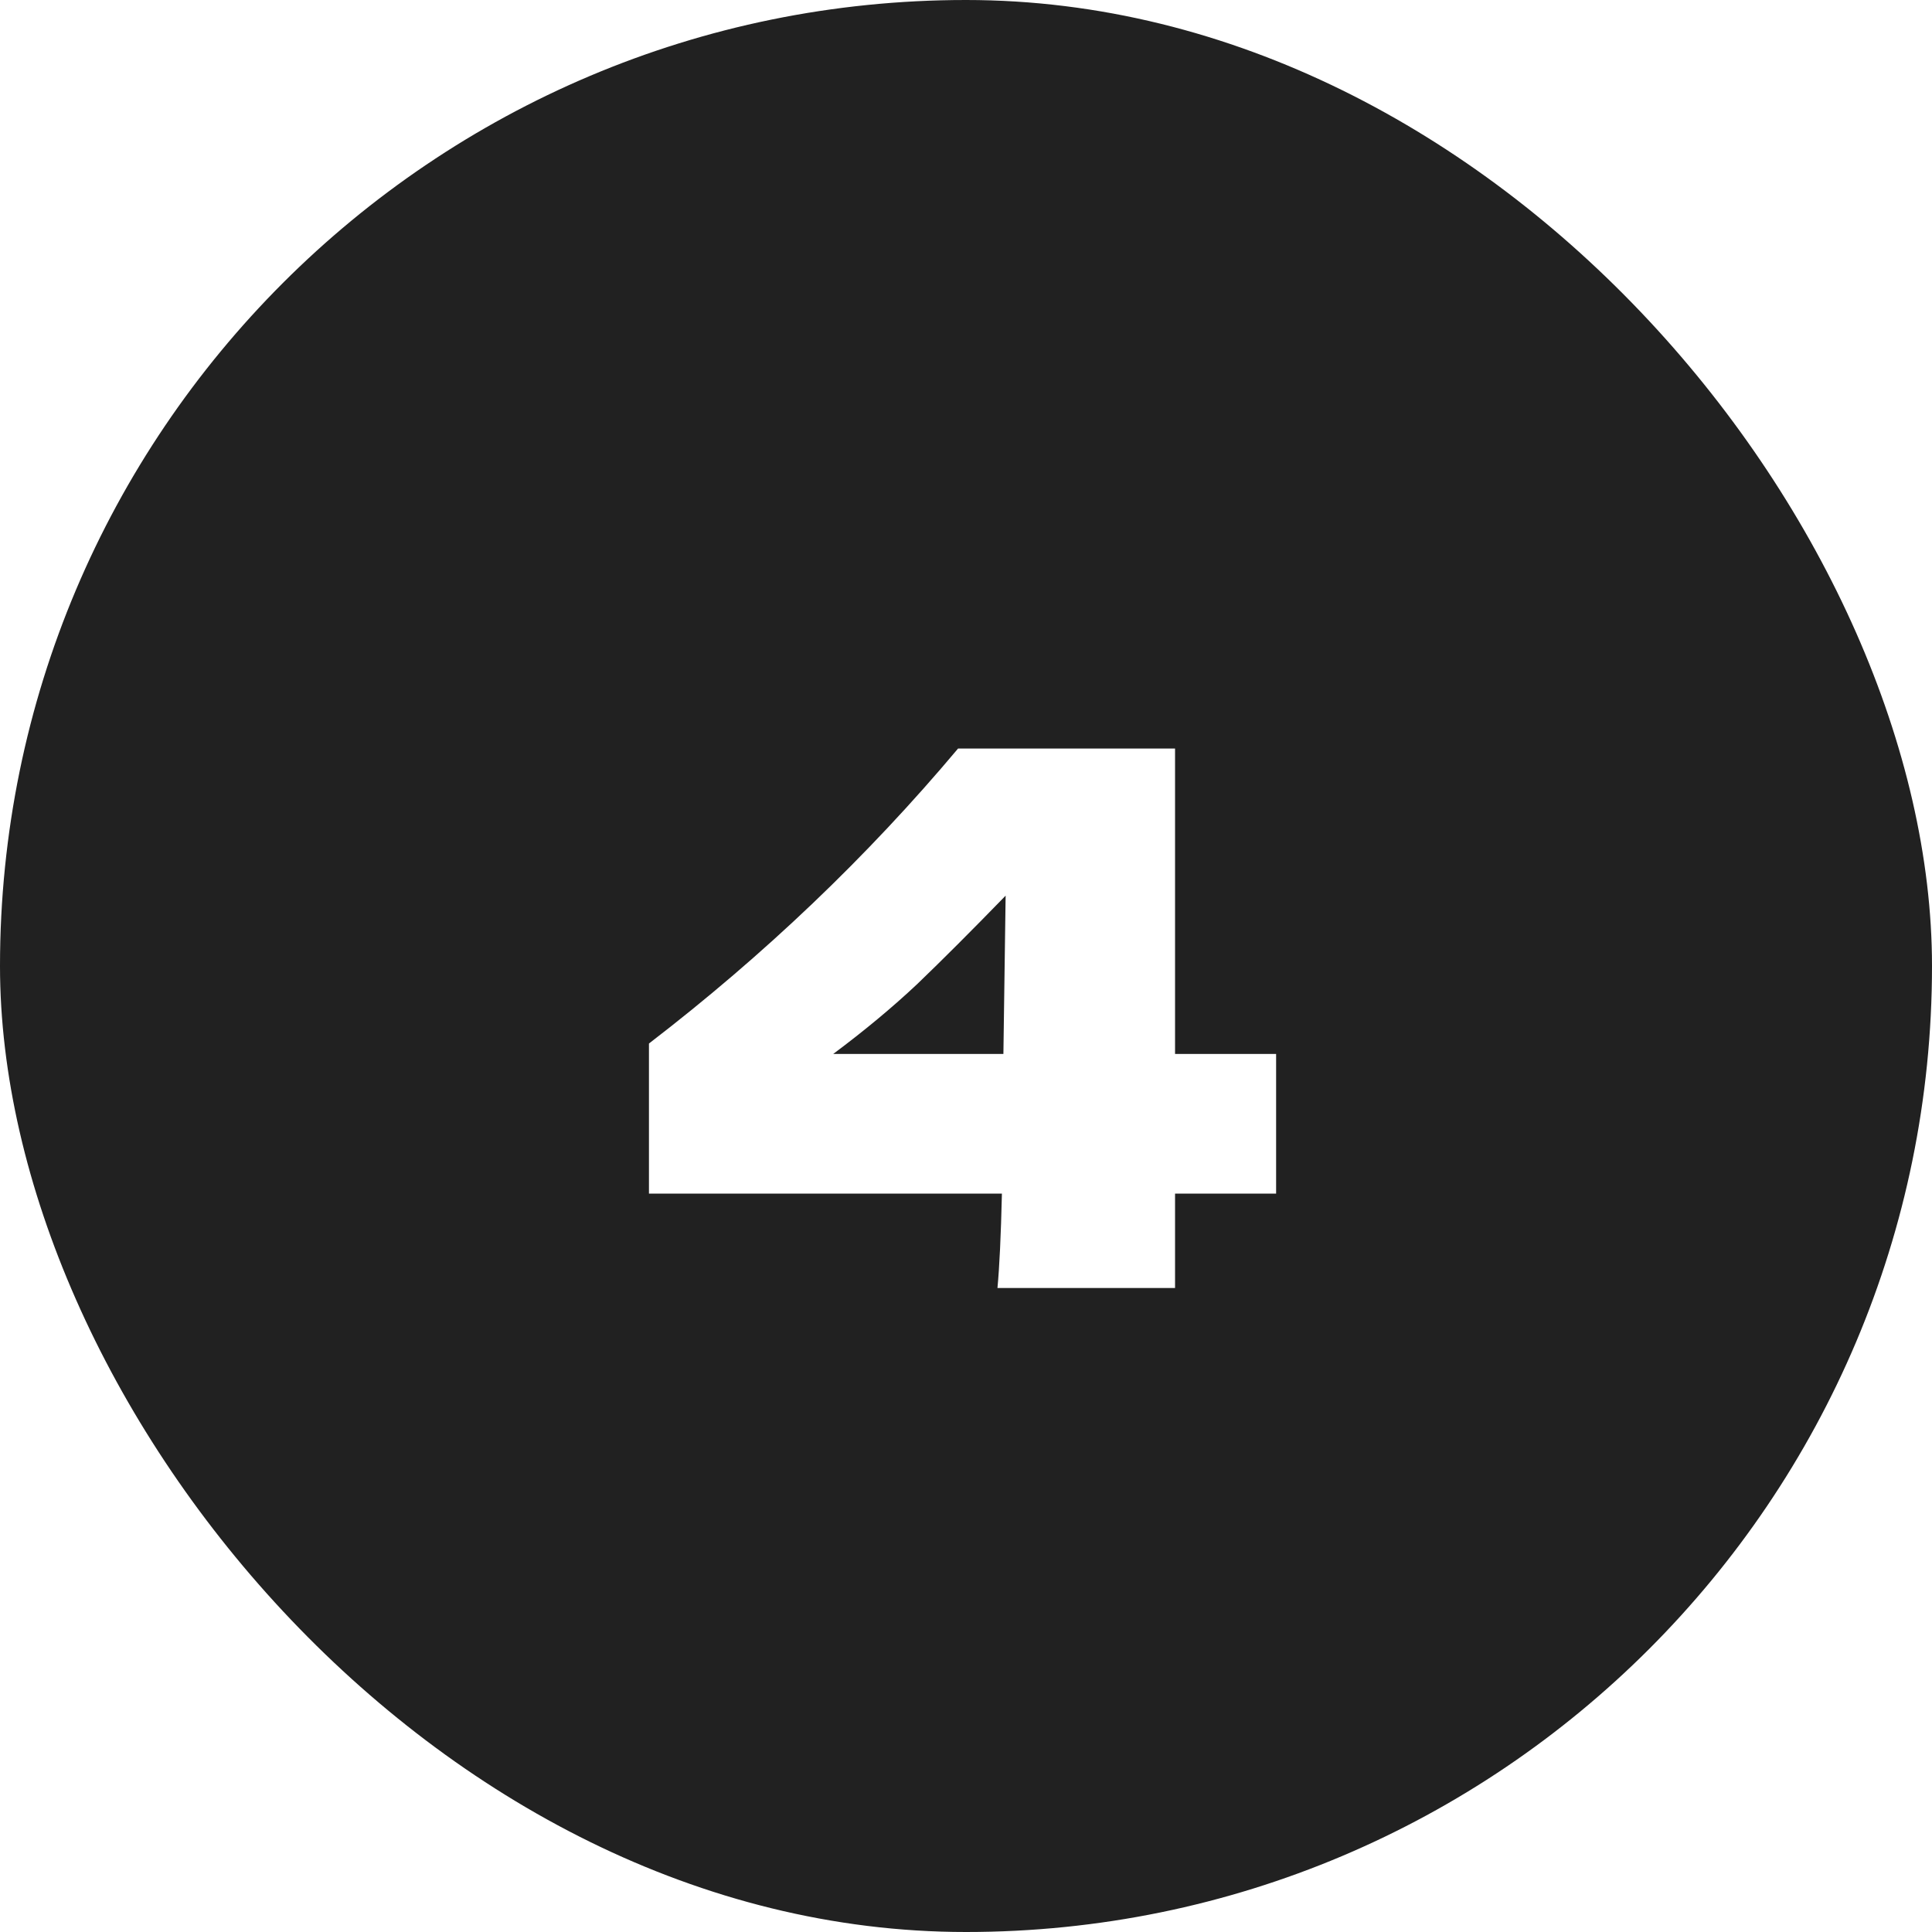 <svg width="39" height="39" viewBox="0 0 39 39" fill="none" xmlns="http://www.w3.org/2000/svg">
<g filter="url(#filter0_b_146_276)">
<rect width="39" height="39" rx="19.5" fill="#212121"/>
<path d="M25.76 21.275V24.095H23.72V26H20.135C20.175 25.58 20.205 24.945 20.225 24.095H13.1V21.065C15.43 19.275 17.51 17.29 19.34 15.11H23.72V21.275H25.76ZM20.3 18.08C19.61 18.79 19.015 19.385 18.515 19.865C18.015 20.335 17.45 20.805 16.82 21.275H20.255L20.3 18.08Z" fill="white"/>
</g>
<defs>
<filter id="filter0_b_146_276" x="-4" y="-4" width="47" height="47" filterUnits="userSpaceOnUse" color-interpolation-filters="sRGB">
<feFlood flood-opacity="0" result="BackgroundImageFix"/>
<feGaussianBlur in="BackgroundImageFix" stdDeviation="2"/>
<feComposite in2="SourceAlpha" operator="in" result="effect1_backgroundBlur_146_276"/>
<feBlend mode="normal" in="SourceGraphic" in2="effect1_backgroundBlur_146_276" result="shape"/>
</filter>
</defs>
</svg>
